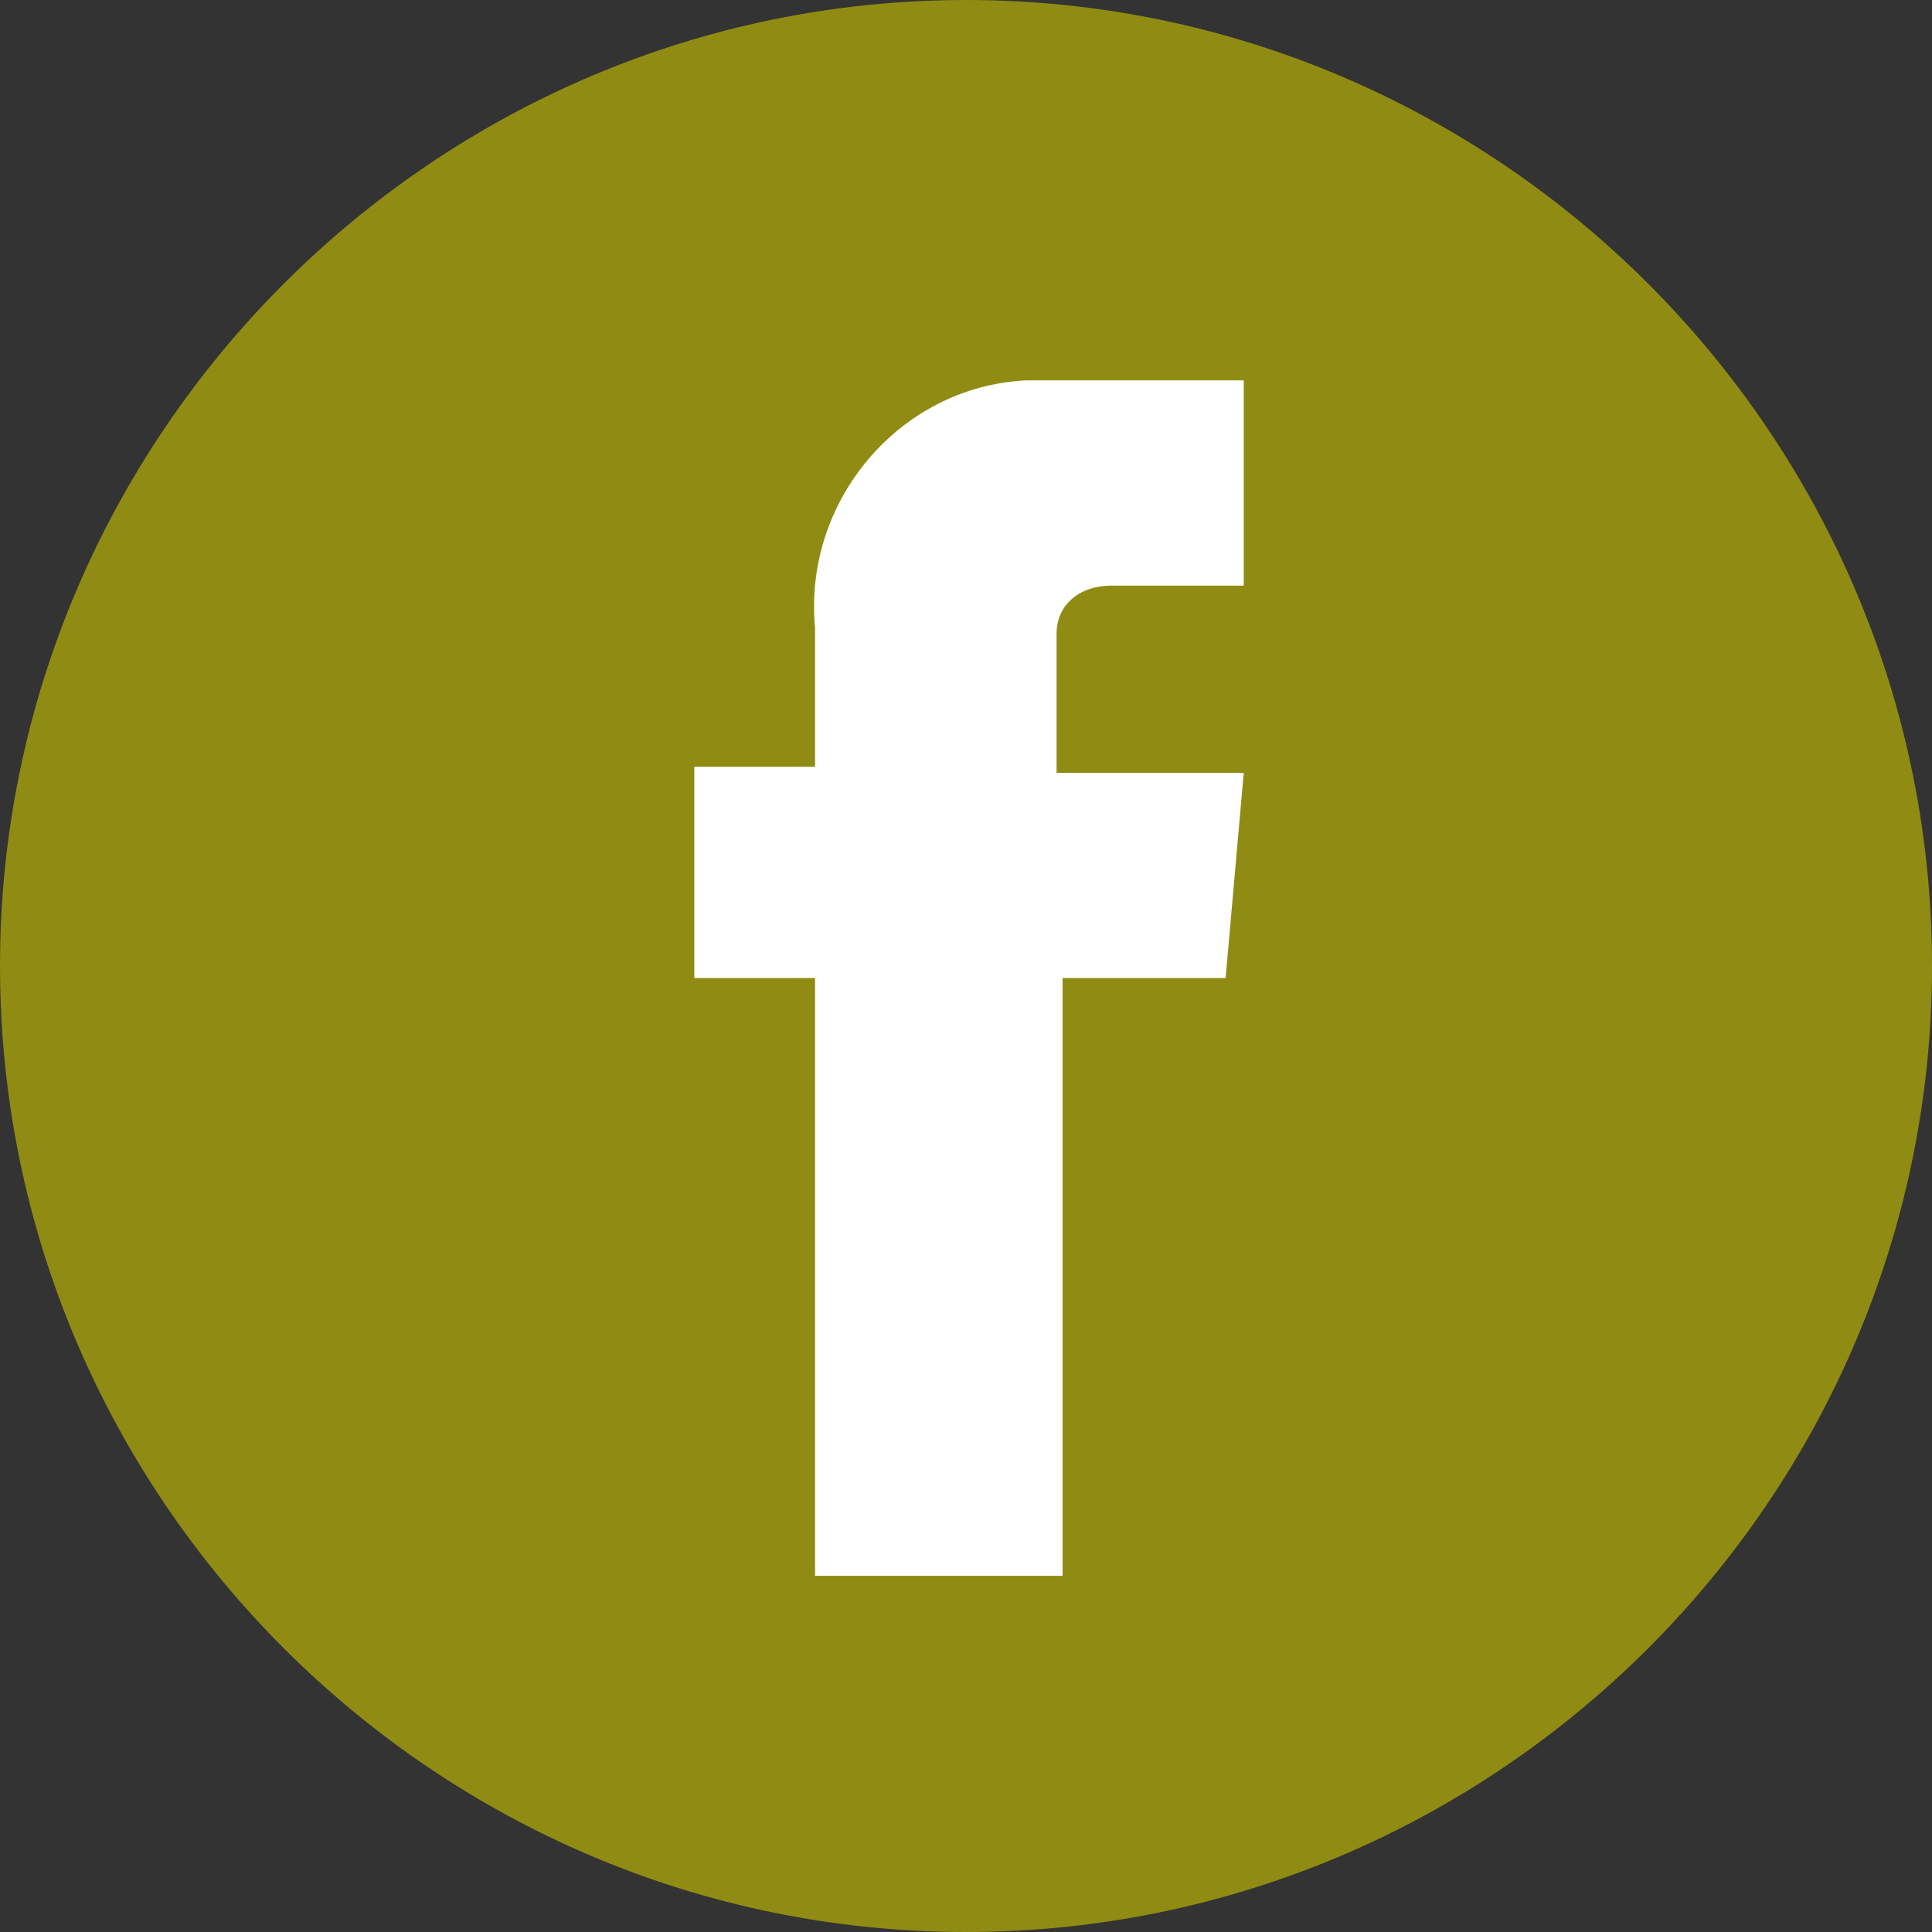 <?xml version="1.0" encoding="utf-8"?>
<!-- Generator: Adobe Illustrator 25.2.0, SVG Export Plug-In . SVG Version: 6.00 Build 0)  -->
<svg version="1.1" id="Layer_1" xmlns="http://www.w3.org/2000/svg" xmlns:xlink="http://www.w3.org/1999/xlink" x="0px" y="0px"
	 viewBox="0 0 32 32" style="enable-background:new 0 0 32 32;" xml:space="preserve">
<rect x="0" y="0" width="32" height="32" fill="#333333" stroke="none"/>
<style type="text/css">
	.st0{clip-path:url(#SVGID_2_);}
	.st1{fill:#908C13;}
	.st2{fill:#FFFFFF;}
</style>
<g>
	<defs>
		<rect id="SVGID_1_" width="32" height="32"/>
	</defs>
	<clipPath id="SVGID_2_">
		<use xlink:href="#SVGID_1_"  style="overflow:visible;"/>
	</clipPath>
	<g id="a" class="st0">
		<path class="st1" d="M16,0c8.8,0,16,7.2,16,16s-7.2,16-16,16S0,24.8,0,16S7.2,0,16,0z"/>
		<path class="st2" d="M20.3,16.2h-2.7v9.9h-4.1v-9.9h-2v-3.5h2v-2.3c-0.2-2.1,1.4-4,3.5-4.1c0.2,0,0.4,0,0.6,0l3,0v3.4h-2.2
			c-0.5,0-0.9,0.3-0.9,0.8c0,0.1,0,0.1,0,0.2v2.1h3.1L20.3,16.2z"/>
	</g>
</g>
</svg>

